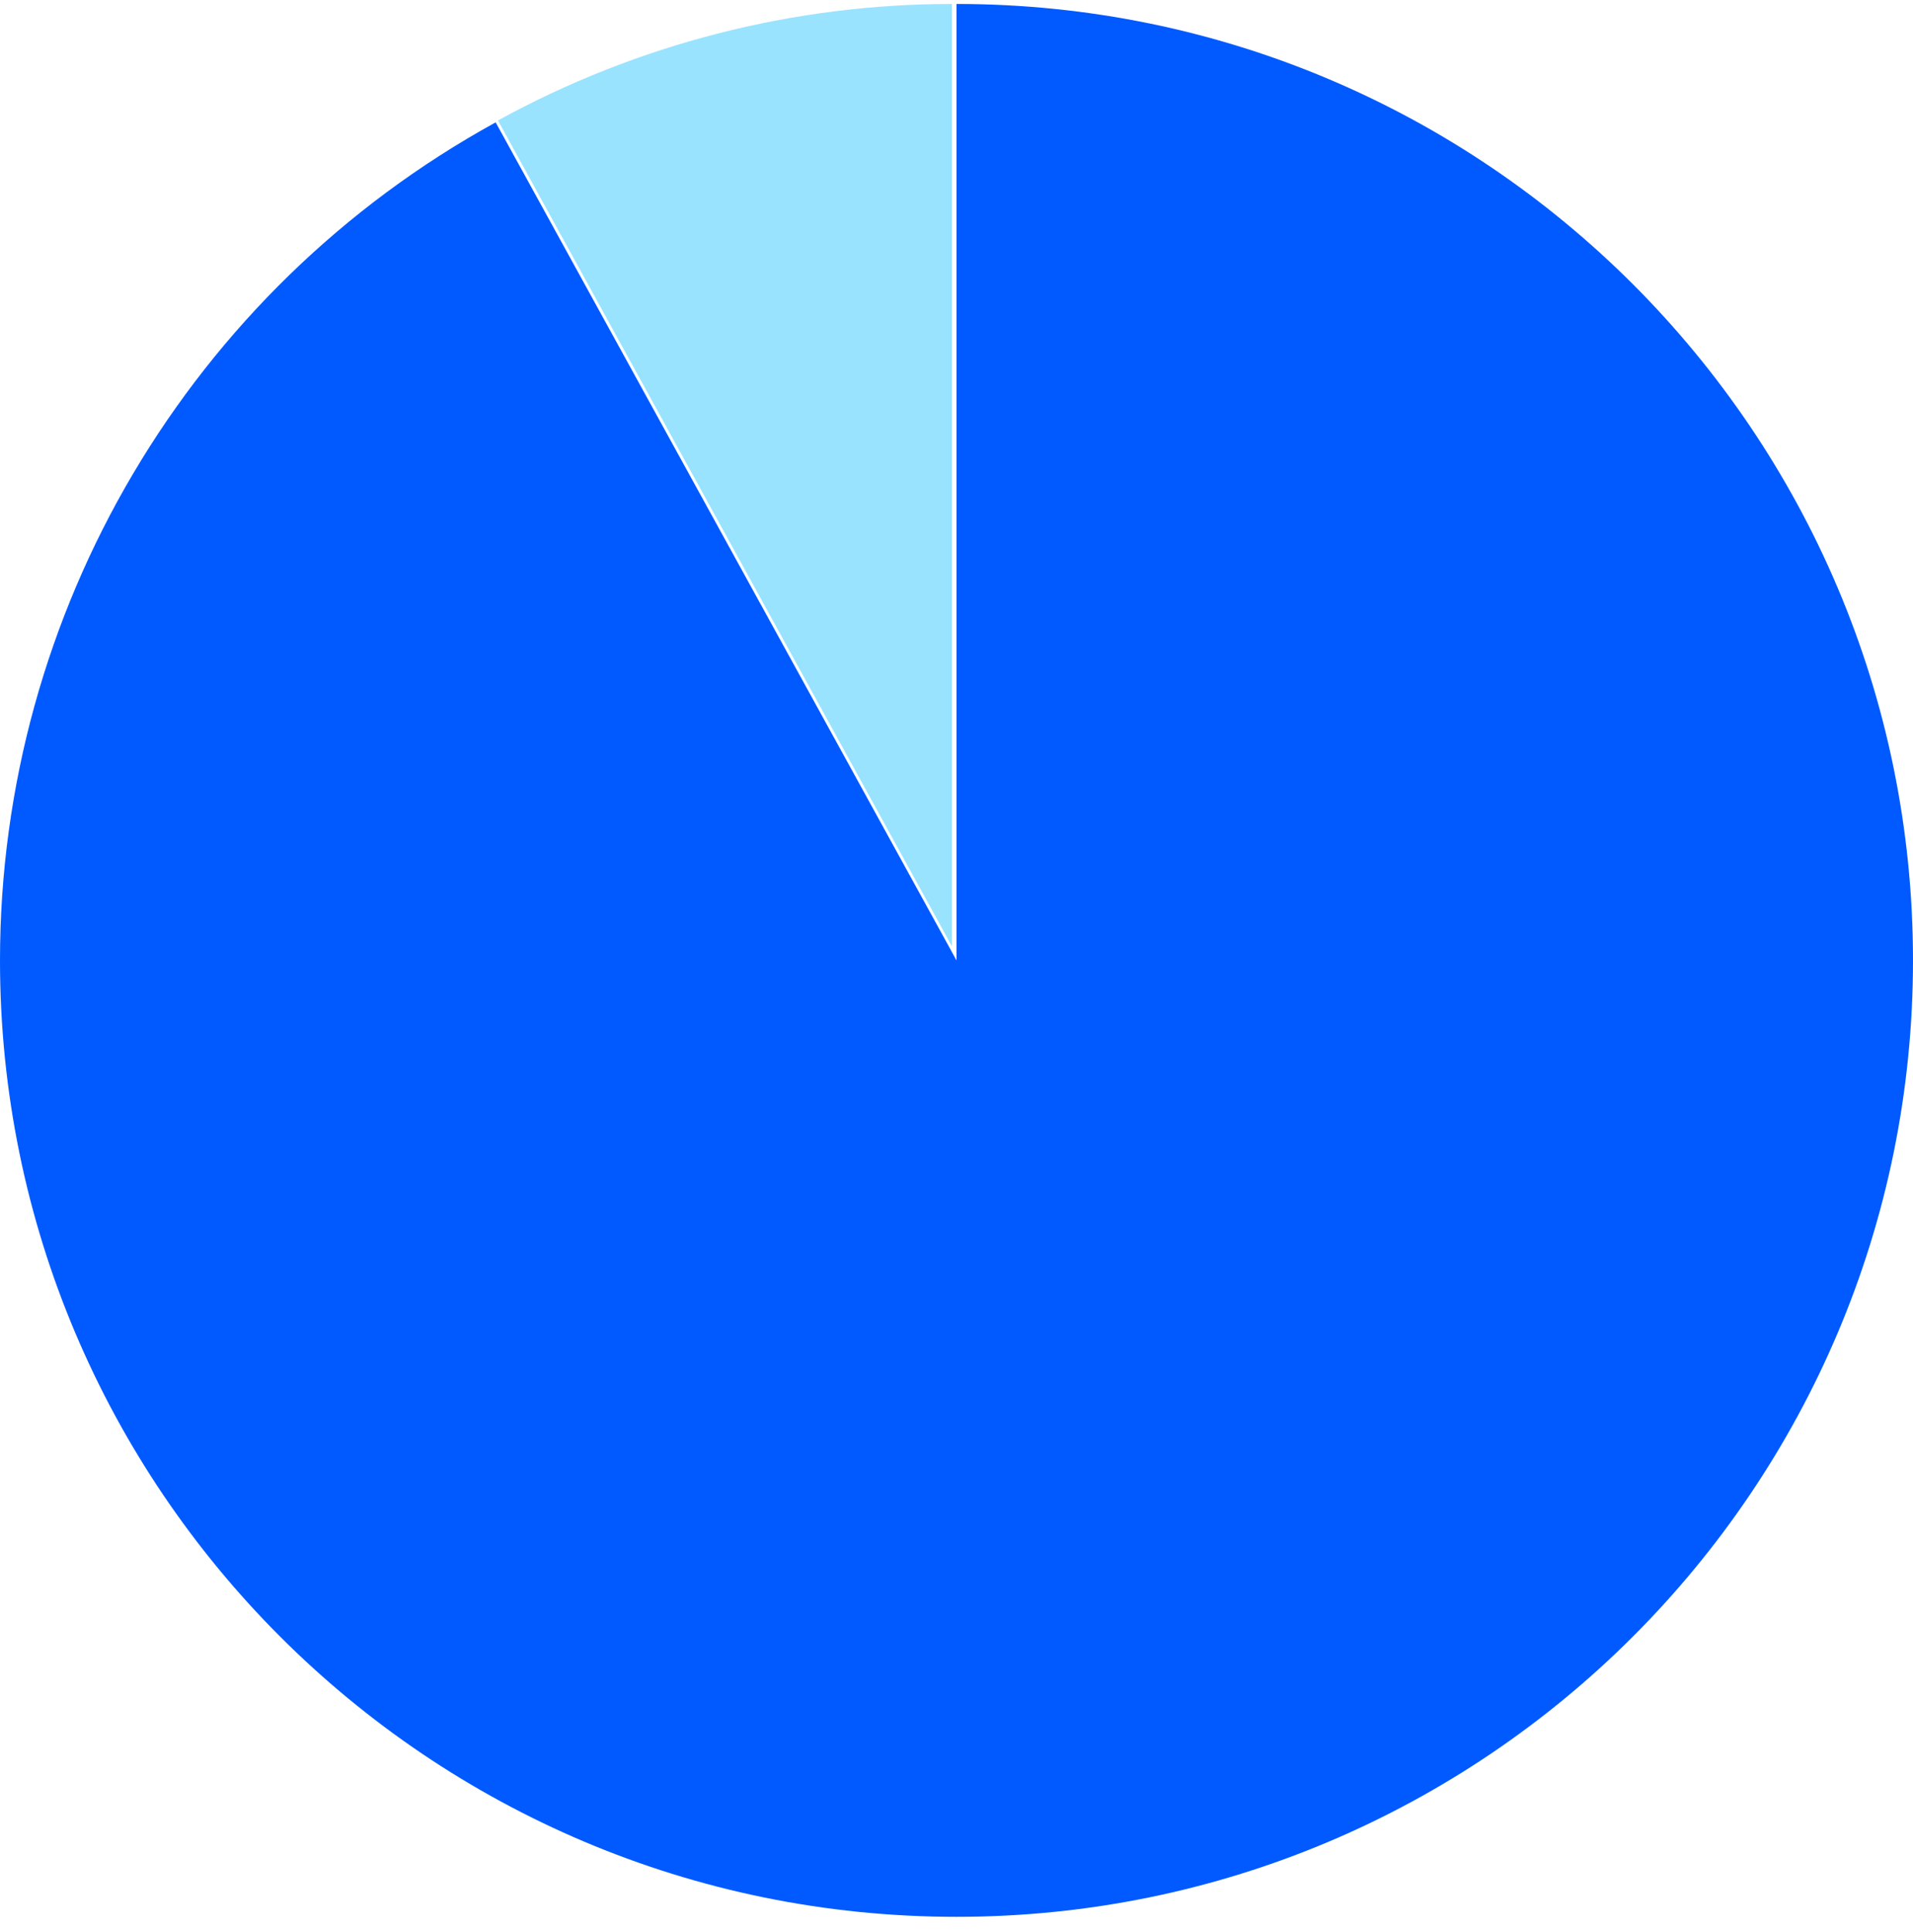 <svg viewBox="0 0 100 101" fill="none" xmlns="http://www.w3.org/2000/svg">
    <path fill-rule="evenodd" clip-rule="evenodd" d="M50 0.207C77.61 0.207 100 22.597 100 50.207C100 77.817 77.61 100.207 50 100.207C22.39 100.207 0 77.817 0 50.207C0 31.967 9.93 15.177 25.91 6.397L50 50.207V0.207Z" fill="#005AFF"/>
    <path fill-rule="evenodd" clip-rule="evenodd" d="M26.03 6.297C33.3 2.307 41.47 0.207 49.76 0.207V49.467L26.03 6.297Z" fill="#99E3FF"/>
</svg>
